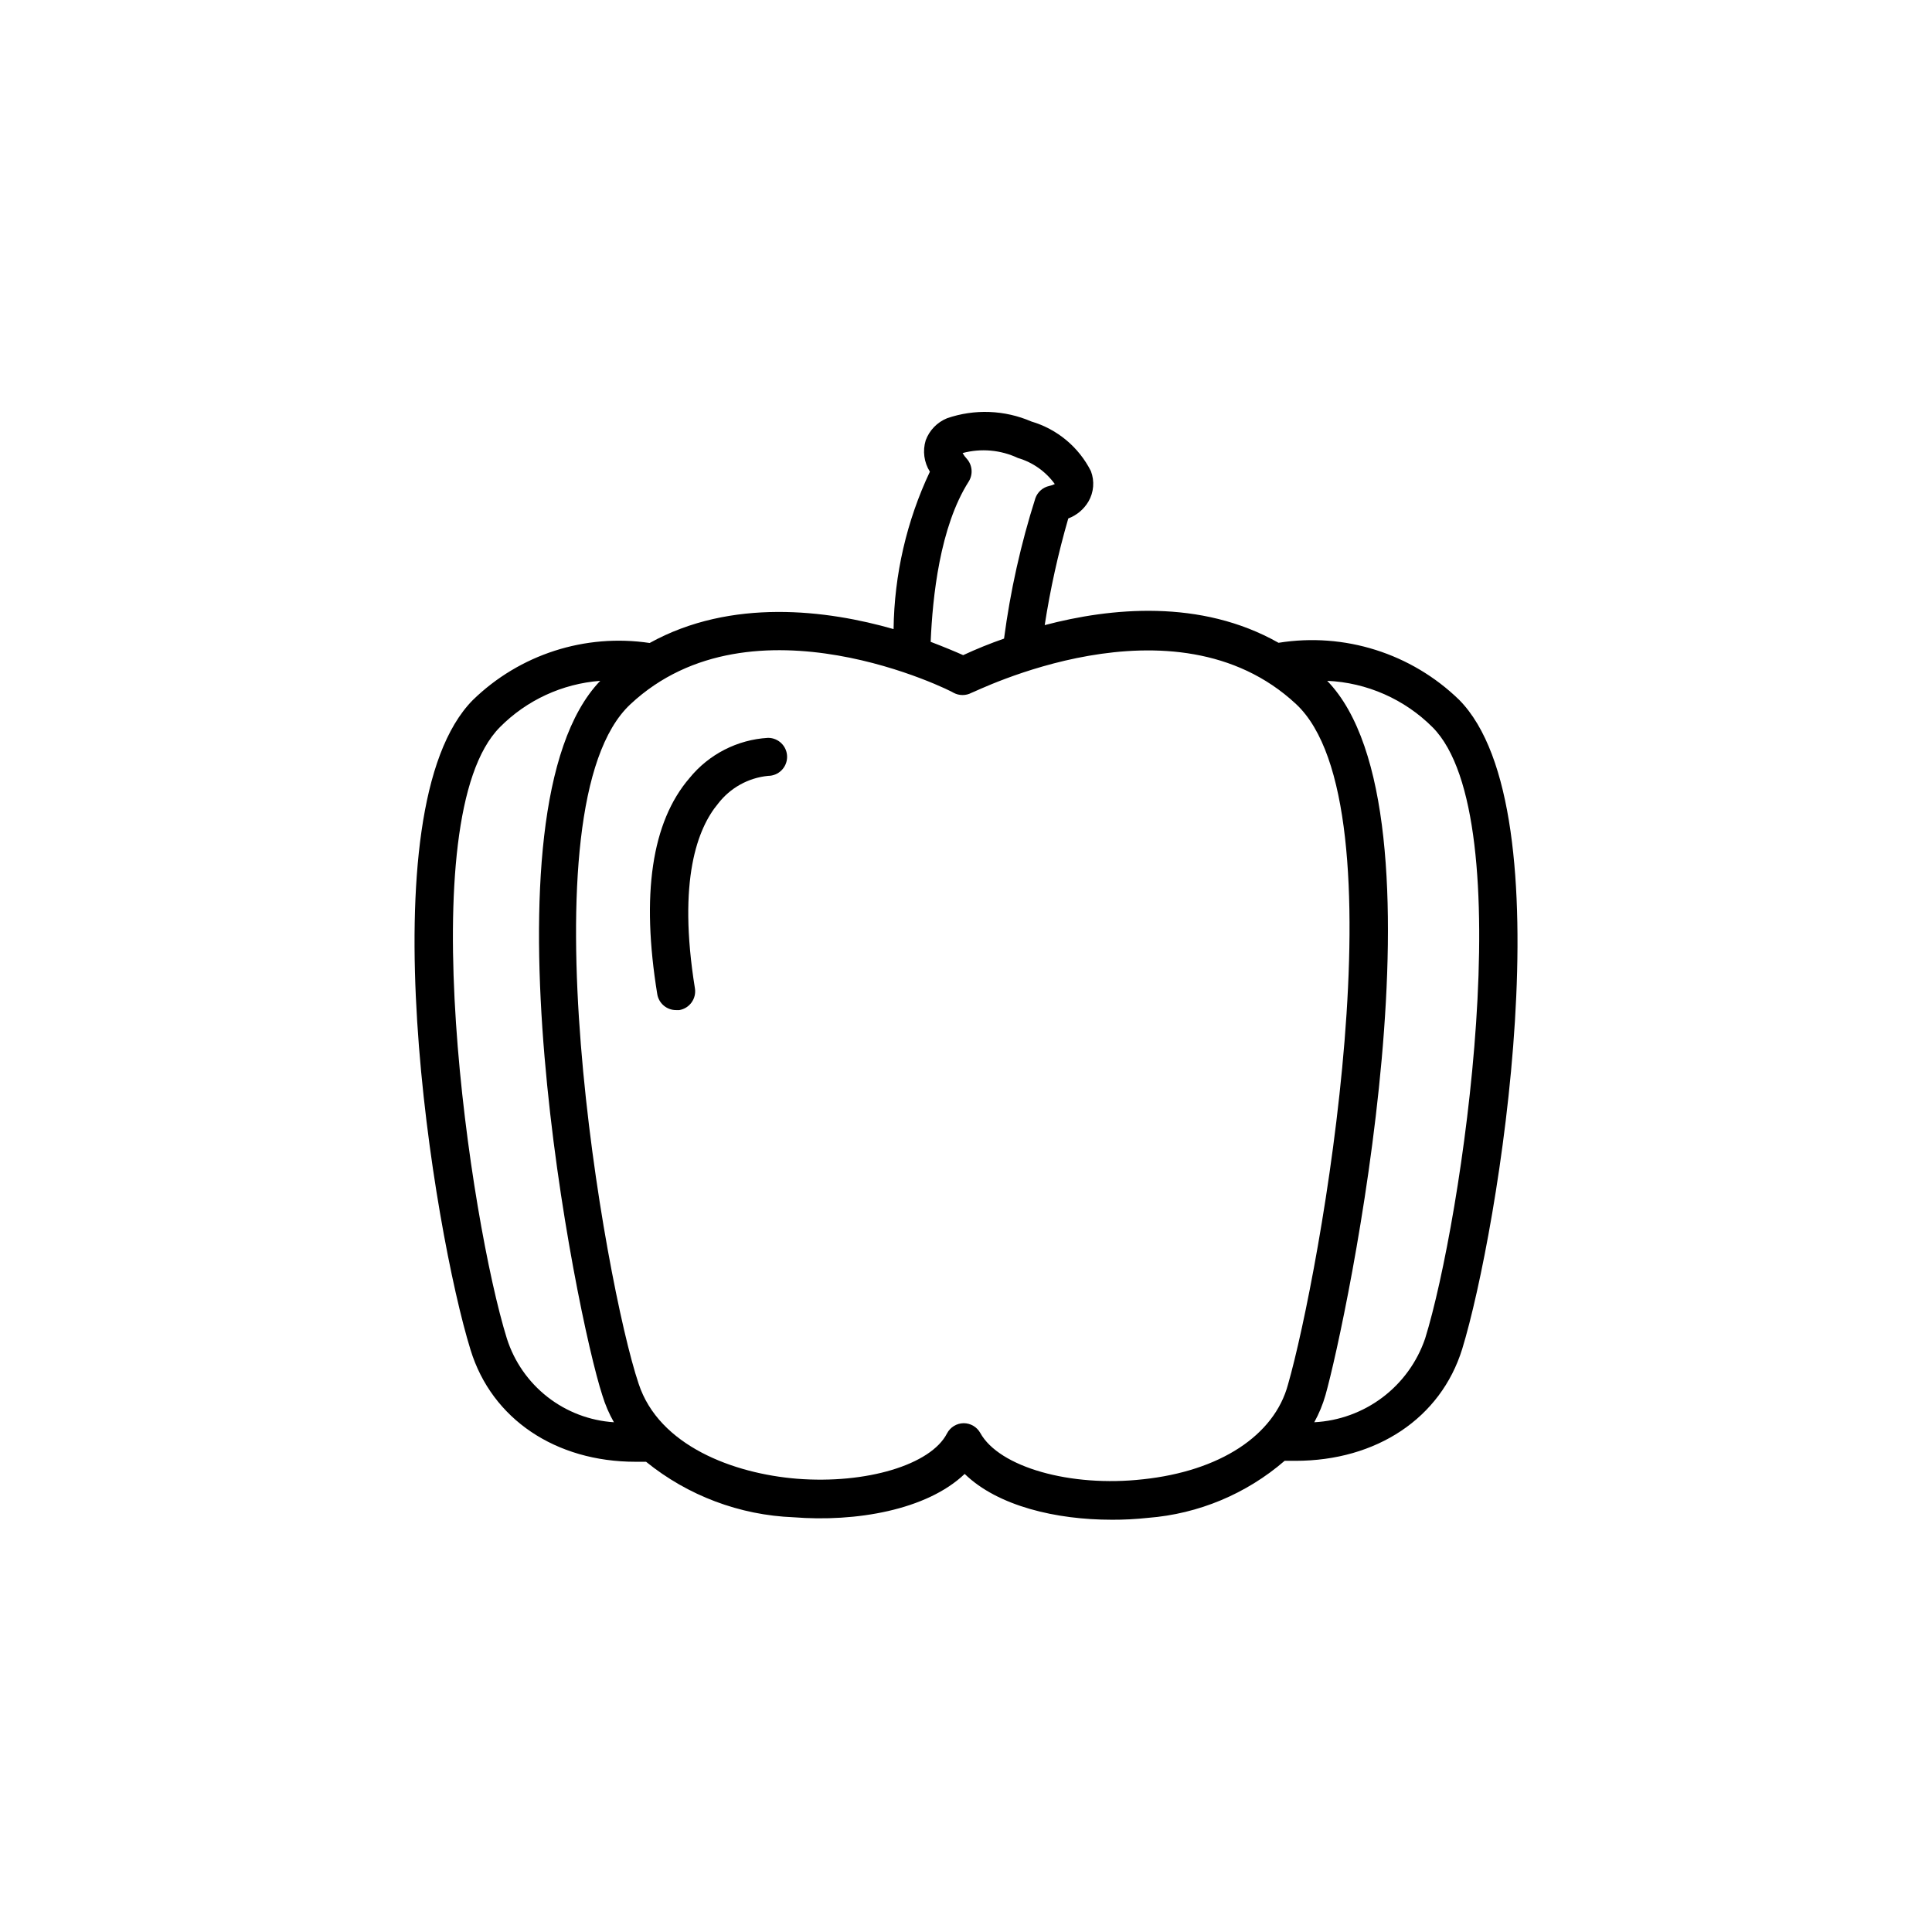 <?xml version="1.0" encoding="UTF-8"?>
<!-- Uploaded to: ICON Repo, www.iconrepo.com, Generator: ICON Repo Mixer Tools -->
<svg fill="#000000" width="800px" height="800px" version="1.1" viewBox="144 144 512 512" xmlns="http://www.w3.org/2000/svg">
 <g>
  <path d="m530.69 329.46c-12.672-12.316-30.418-17.922-47.863-15.113-20.656-11.688-44.586-9.27-61.969-4.684v-0.004c1.477-9.543 3.562-18.984 6.246-28.262 2.242-0.84 4.125-2.426 5.344-4.484 1.426-2.449 1.664-5.414 0.652-8.062-3.215-6.371-8.922-11.129-15.77-13.148-7.086-3.066-15.066-3.375-22.367-0.855-2.617 1.07-4.664 3.191-5.644 5.844-0.855 2.801-0.449 5.836 1.109 8.312-6.16 13.055-9.441 27.281-9.621 41.715-17.531-5.039-42.977-8.312-64.641 3.68-17.121-2.559-34.453 3.035-46.855 15.113-28.766 29.07-10.375 140.71-0.602 172.25 5.644 18.34 22.57 29.625 43.73 29.625h2.769v-0.004c11.102 8.996 24.816 14.156 39.098 14.711 16.375 1.309 35.266-1.863 45.344-11.488 8.816 8.566 24.336 12.141 38.945 12.141l-0.004 0.004c3.231 0.012 6.461-0.156 9.672-0.504 13.363-1.051 26.039-6.348 36.176-15.113h2.871c21.461 0 38.492-11.285 44.184-29.625 9.574-31.285 27.961-142.93-0.805-172.05zm-129.98-57.836c1.199-1.902 0.996-4.371-0.504-6.047-0.43-0.457-0.801-0.965-1.109-1.512 4.891-1.309 10.086-0.844 14.664 1.309 3.934 1.152 7.371 3.582 9.773 6.902-0.465 0.234-0.953 0.402-1.461 0.504-1.703 0.371-3.094 1.59-3.68 3.227-3.863 12.141-6.644 24.598-8.312 37.23-3.684 1.277-7.297 2.742-10.832 4.383-1.914-0.855-5.039-2.168-8.613-3.527 0.504-11.887 2.418-30.43 10.074-42.469zm-122.38 227.12c-9.672-31.086-25.695-138.04-1.863-162.02v-0.004c7.098-7.168 16.543-11.531 26.602-12.293-33.102 34.512-6.449 167.97 0.555 189.33 0.75 2.492 1.781 4.894 3.07 7.156-6.406-0.418-12.543-2.754-17.602-6.707-5.059-3.957-8.809-9.344-10.762-15.461zm168.57 37.281c-19.195 2.168-38.137-3.223-43.125-12.293-0.891-1.586-2.566-2.566-4.383-2.57-1.867 0.016-3.574 1.062-4.434 2.723-4.281 8.312-21.41 13.453-39.801 11.992-16.727-1.359-36.527-8.715-41.918-25.191-8.969-26.602-31.137-153.06-2.168-180.06 32.344-30.23 85.648-3.223 85.648-3.023 1.48 0.789 3.258 0.789 4.738 0 0.555 0 53.656-27.156 86 2.973 28.766 26.801 6.246 151.14-2.117 180.31-3.629 13.555-18.086 22.973-38.441 25.141zm74.766-37.281c-2.121 6.203-6.055 11.633-11.289 15.582s-11.531 6.242-18.082 6.586c1.258-2.281 2.258-4.699 2.973-7.207 5.492-19.445 34.059-154.62 0.453-189.28 10.535 0.469 20.516 4.875 27.961 12.344 23.68 23.934 7.656 130.89-2.016 161.98z"/>
  <path d="m347.5 339.54c-8.098 0.484-15.629 4.34-20.754 10.629-10.078 11.688-12.848 30.984-8.566 57.281 0.398 2.465 2.543 4.266 5.039 4.234h0.805c2.738-0.465 4.586-3.055 4.133-5.793-4.637-28.766 0.754-42.473 6.144-48.918v-0.004c3.215-4.176 8.008-6.836 13.25-7.356 2.785 0 5.039-2.254 5.039-5.039 0-2.781-2.254-5.035-5.039-5.035z"/>
 </g>
</svg>